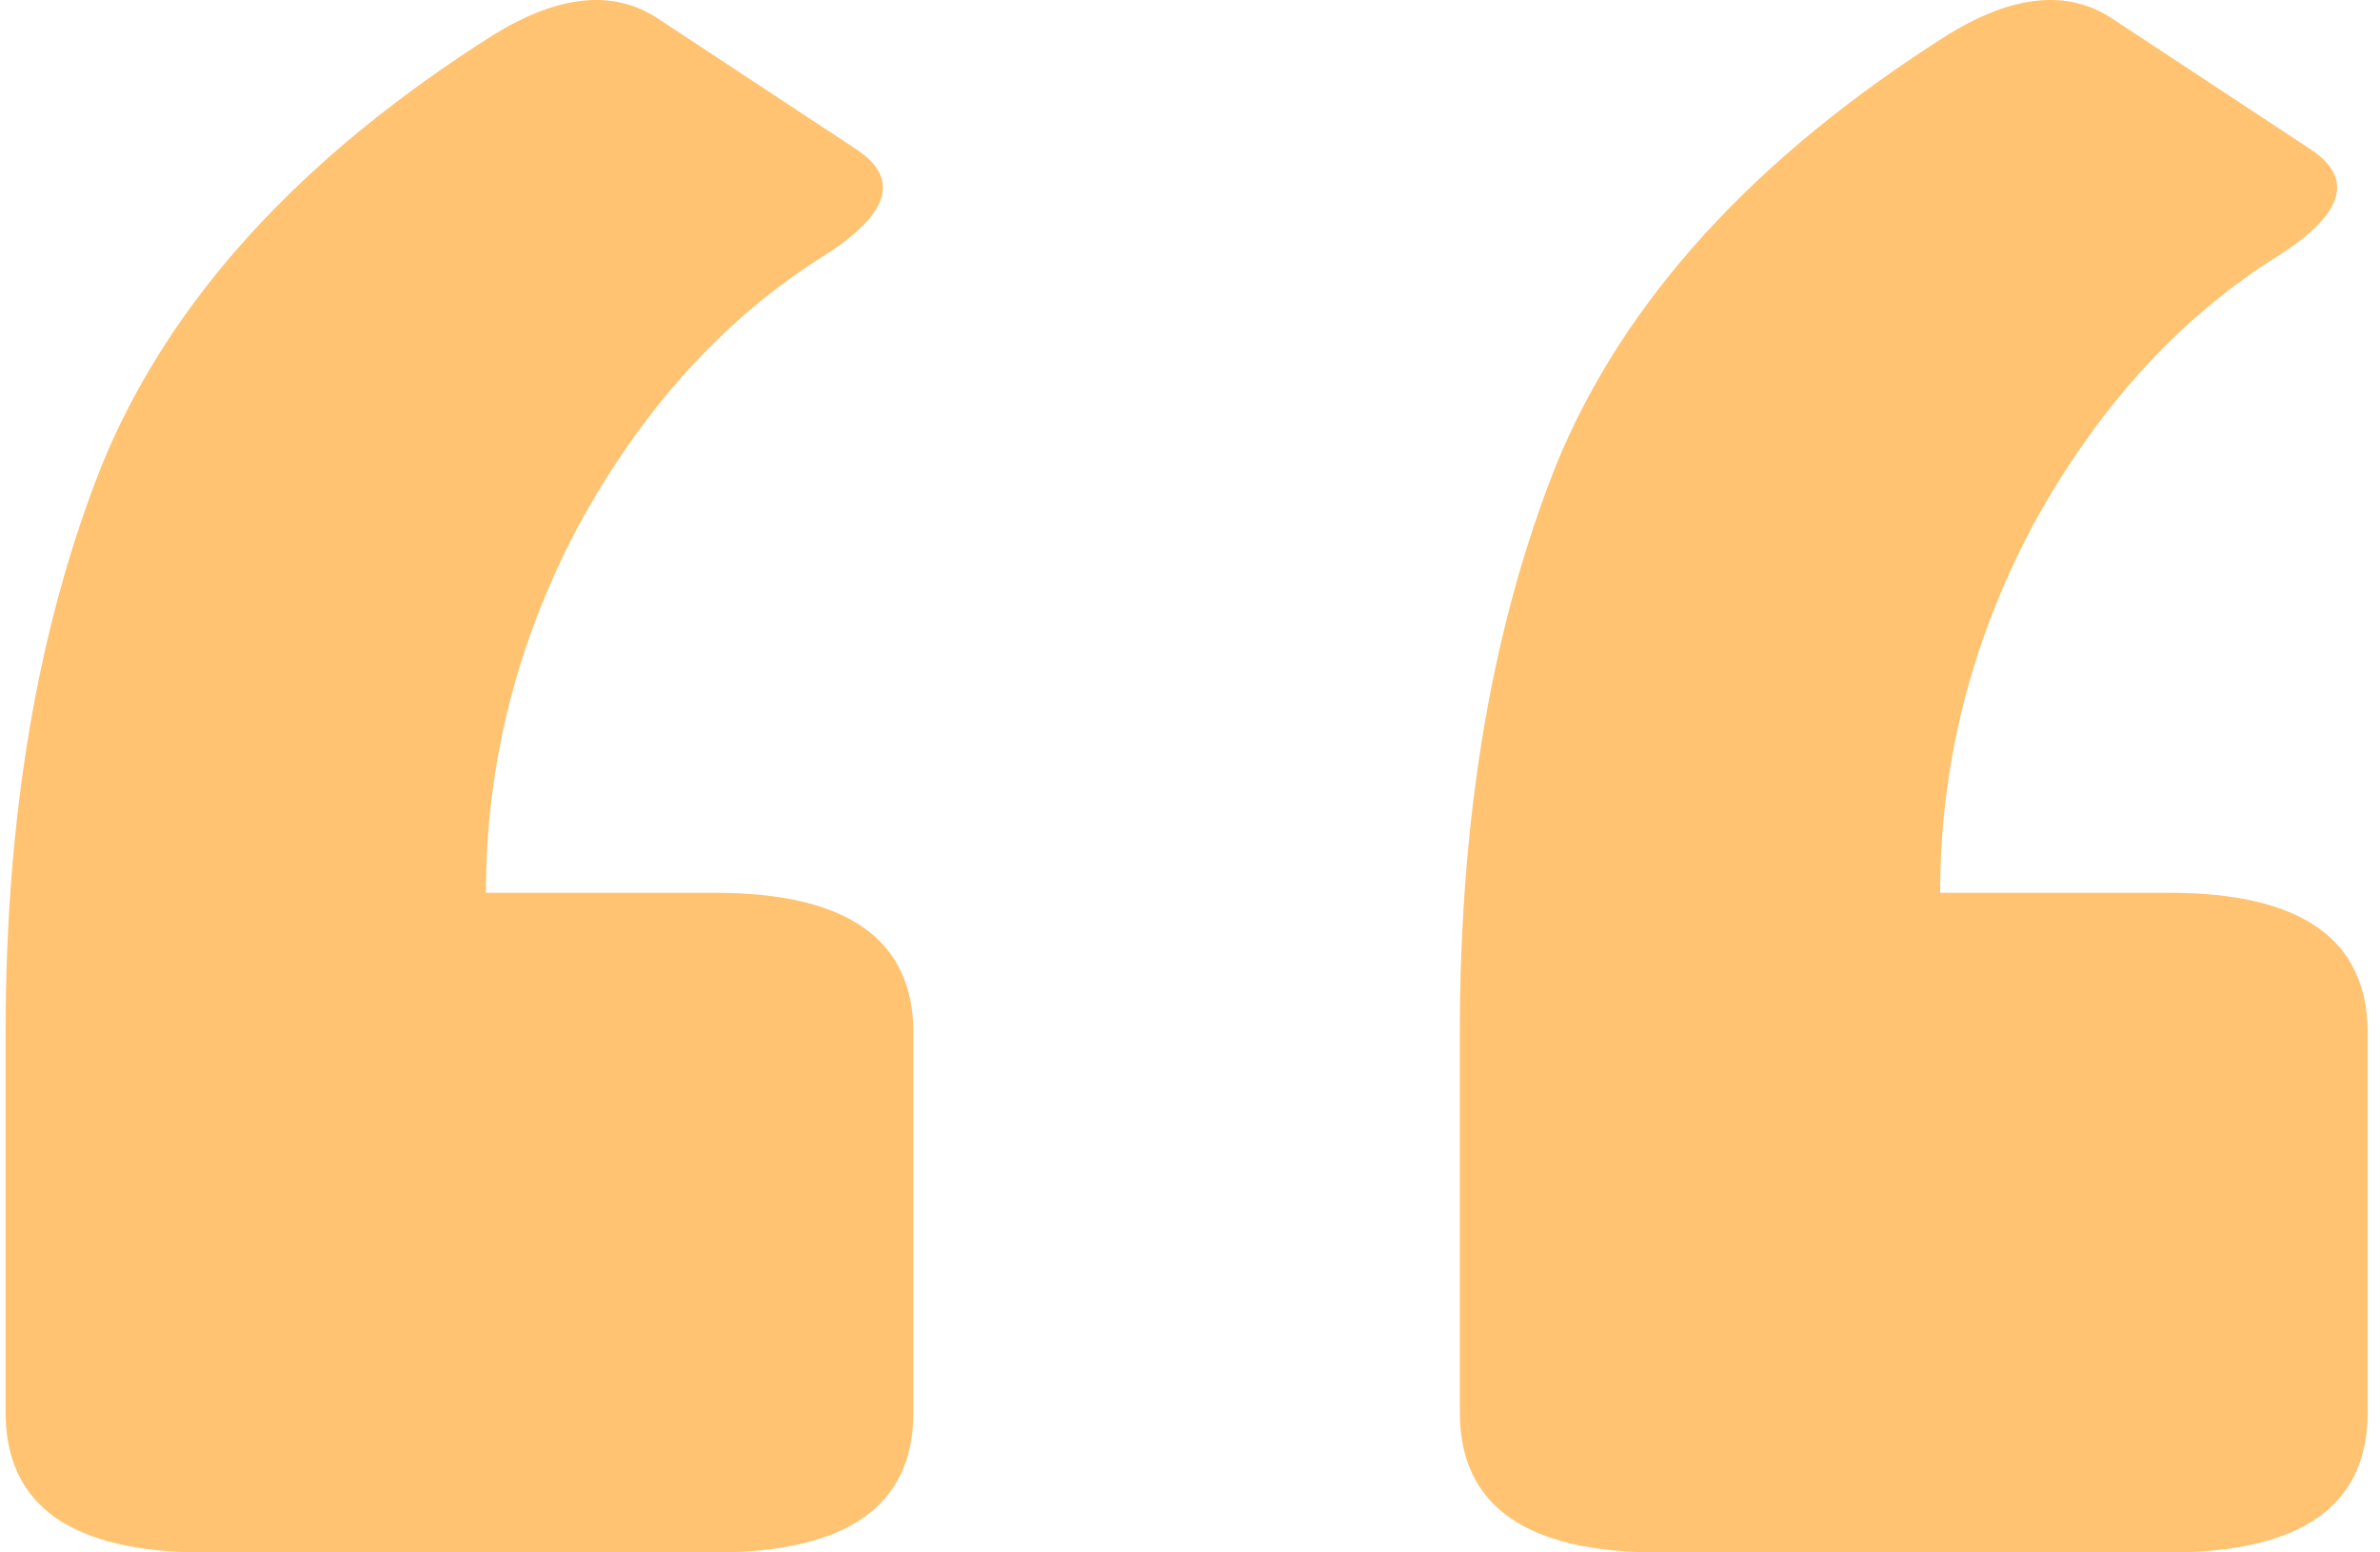 <svg width="115" height="75" viewBox="0 0 115 75" fill="none" xmlns="http://www.w3.org/2000/svg">
<path d="M104.821 43.132C111.209 43.132 114.403 45.387 114.403 49.897V68.236C114.403 72.745 111.209 75 104.821 75H80.121C73.733 75 70.539 72.745 70.539 68.236V49.897C70.539 39.374 72.1 30.205 75.223 22.388C78.488 14.472 84.805 7.557 94.174 1.644C97.297 -0.26 99.923 -0.51 102.053 0.893L111.635 7.206C113.764 8.609 113.267 10.313 110.144 12.317C105.318 15.323 101.343 19.683 98.22 25.395C95.239 31.007 93.748 36.919 93.748 43.132H104.821ZM34.553 43.132C40.941 43.132 44.135 45.387 44.135 49.897V68.236C44.135 72.745 40.941 75 34.553 75H9.853C3.465 75 0.271 72.745 0.271 68.236V49.897C0.271 39.374 1.833 30.205 4.956 22.388C8.221 14.472 14.538 7.557 23.907 1.644C27.03 -0.26 29.656 -0.51 31.785 0.893L41.367 7.206C43.496 8.609 43 10.313 39.877 12.317C35.05 15.323 31.076 19.683 27.953 25.395C24.971 31.007 23.481 36.919 23.481 43.132H34.553Z" fill="#FFC371"/>
</svg>
